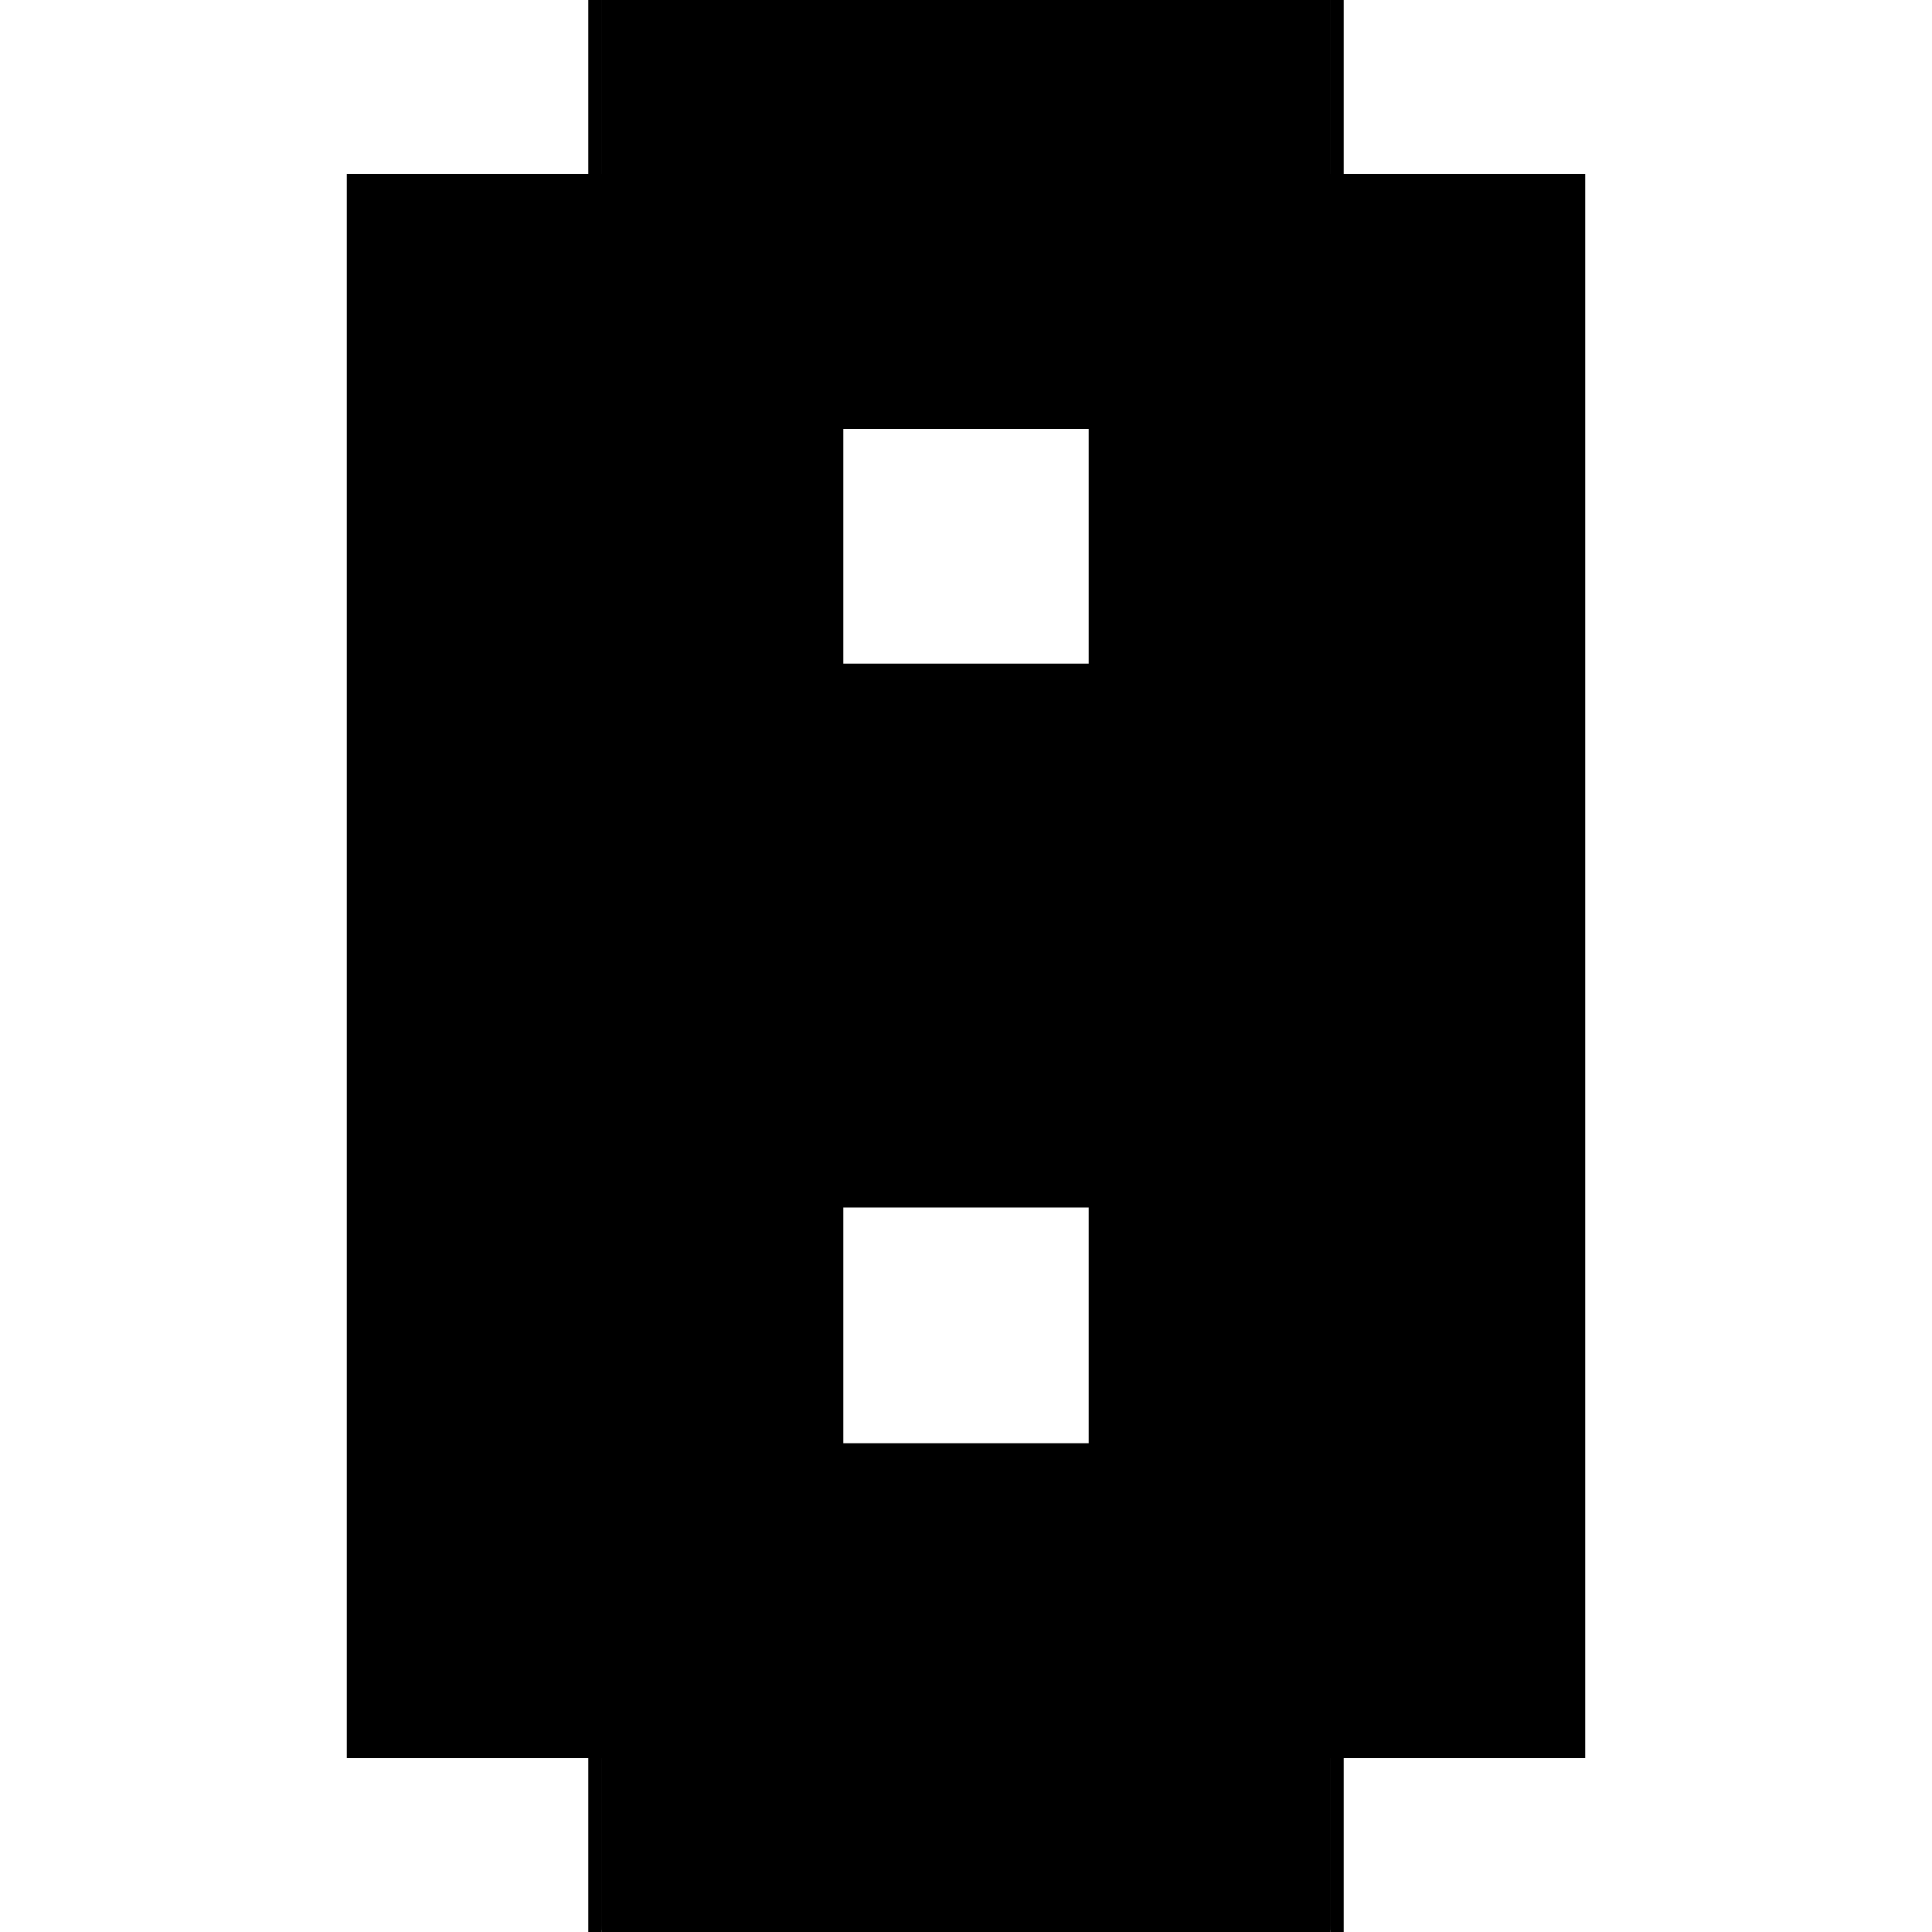 <?xml version="1.0" encoding="utf-8" ?>
<svg xmlns="http://www.w3.org/2000/svg" xmlns:ev="http://www.w3.org/2001/xml-events" xmlns:xlink="http://www.w3.org/1999/xlink" baseProfile="full" height="100%" version="1.1" viewBox="-1,-1,2,2" width="100%">
  <defs>
    <style type="text/css"><![CDATA[.vectorEffectClass {vector-effect: non-scaling-stroke;}]]></style>
  </defs>
  <line class="vectorEffectClass" fill="none" stroke="black" stroke-width="0.5" x1="-0.391" x2="-0.391" y1="0.82" y2="-0.82"/>
  <line class="vectorEffectClass" fill="none" stroke="black" stroke-width="0.5" x1="0.391" x2="0.391" y1="0.82" y2="-0.82"/>
  <line class="vectorEffectClass" fill="none" stroke="black" stroke-width="0.5" x1="-0.377" x2="0.377" y1="0.758" y2="0.758"/>
  <line class="vectorEffectClass" fill="none" stroke="black" stroke-width="0.5" x1="-0.377" x2="0.377" y1="0.744" y2="0.744"/>
  <line class="vectorEffectClass" fill="none" stroke="black" stroke-width="0.5" x1="-0.377" x2="0.377" y1="-0.806" y2="-0.806"/>
  <line class="vectorEffectClass" fill="none" stroke="black" stroke-width="0.5" x1="-0.377" x2="0.377" y1="-0.82" y2="-0.82"/>
  <line class="vectorEffectClass" fill="none" stroke="black" stroke-width="0.5" x1="-0.377" x2="-0.377" y1="0.744" y2="0.0"/>
  <line class="vectorEffectClass" fill="none" stroke="black" stroke-width="0.5" x1="0.377" x2="0.377" y1="0.744" y2="0.0"/>
  <line class="vectorEffectClass" fill="none" stroke="black" stroke-width="0.5" x1="-0.377" x2="-0.377" y1="-0.063" y2="-0.806"/>
  <line class="vectorEffectClass" fill="none" stroke="black" stroke-width="0.5" x1="0.377" x2="0.377" y1="-0.063" y2="-0.806"/>
  <line class="vectorEffectClass" fill="none" stroke="black" stroke-width="0.5" x1="-0.377" x2="-0.377" y1="0.0" y2="-0.063"/>
  <line class="vectorEffectClass" fill="none" stroke="black" stroke-width="0.5" x1="0.377" x2="0.377" y1="0.0" y2="-0.063"/>
  <line class="vectorEffectClass" fill="none" stroke="black" stroke-width="0.5" x1="-0.377" x2="-0.377" y1="0.82" y2="0.758"/>
  <line class="vectorEffectClass" fill="none" stroke="black" stroke-width="0.5" x1="0.377" x2="0.377" y1="0.82" y2="0.758"/>
  <line class="vectorEffectClass" fill="none" stroke="black" stroke-width="0.5" x1="-0.391" x2="-0.377" y1="0.82" y2="0.82"/>
  <line class="vectorEffectClass" fill="none" stroke="black" stroke-width="0.5" x1="-0.391" x2="-0.377" y1="-0.82" y2="-0.82"/>
  <line class="vectorEffectClass" fill="none" stroke="black" stroke-width="0.5" x1="0.377" x2="0.391" y1="0.82" y2="0.82"/>
  <line class="vectorEffectClass" fill="none" stroke="black" stroke-width="0.5" x1="0.377" x2="0.391" y1="-0.82" y2="-0.82"/>
  <line class="vectorEffectClass" fill="none" stroke="black" stroke-width="0.5" x1="-0.377" x2="-0.377" y1="0.758" y2="0.748"/>
  <line class="vectorEffectClass" fill="none" stroke="black" stroke-width="0.5" x1="0.377" x2="0.377" y1="0.758" y2="0.748"/>
  <line class="vectorEffectClass" fill="none" stroke="black" stroke-width="0.5" x1="-0.377" x2="-0.377" y1="-0.81" y2="-0.82"/>
  <line class="vectorEffectClass" fill="none" stroke="black" stroke-width="0.5" x1="0.377" x2="0.377" y1="-0.81" y2="-0.82"/>
  <line class="vectorEffectClass" fill="none" stroke="black" stroke-width="0.5" x1="-0.377" x2="-0.377" y1="0.748" y2="0.744"/>
  <line class="vectorEffectClass" fill="none" stroke="black" stroke-width="0.5" x1="0.377" x2="0.377" y1="0.748" y2="0.744"/>
  <line class="vectorEffectClass" fill="none" stroke="black" stroke-width="0.5" x1="-0.377" x2="-0.377" y1="-0.806" y2="-0.81"/>
  <line class="vectorEffectClass" fill="none" stroke="black" stroke-width="0.5" x1="0.377" x2="0.377" y1="-0.806" y2="-0.81"/>
  <line class="vectorEffectClass" fill="none" stroke="black" stroke-dasharray="5.0 5.0" stroke-width="0.5" x1="-0.38" x2="-0.38" y1="0.748" y2="-0.81"/>
  <line class="vectorEffectClass" fill="none" stroke="black" stroke-dasharray="5.0 5.0" stroke-width="0.5" x1="0.38" x2="0.38" y1="0.748" y2="-0.81"/>
  <line class="vectorEffectClass" fill="none" stroke="black" stroke-dasharray="5.0 5.0" stroke-width="0.5" x1="-0.377" x2="0.377" y1="0.748" y2="0.748"/>
  <line class="vectorEffectClass" fill="none" stroke="black" stroke-dasharray="5.0 5.0" stroke-width="0.5" x1="-0.377" x2="0.377" y1="-0.81" y2="-0.81"/>
  <line class="vectorEffectClass" fill="none" stroke="black" stroke-dasharray="5.0 5.0" stroke-width="0.5" x1="-0.377" x2="0.377" y1="0.0" y2="0.0"/>
  <line class="vectorEffectClass" fill="none" stroke="black" stroke-dasharray="5.0 5.0" stroke-width="0.5" x1="-0.377" x2="0.377" y1="-0.063" y2="-0.063"/>
  <line class="vectorEffectClass" fill="none" stroke="black" stroke-dasharray="5.0 5.0" stroke-width="0.5" x1="0.377" x2="0.38" y1="-0.81" y2="-0.81"/>
  <line class="vectorEffectClass" fill="none" stroke="black" stroke-dasharray="5.0 5.0" stroke-width="0.5" x1="0.377" x2="0.38" y1="0.748" y2="0.748"/>
  <line class="vectorEffectClass" fill="none" stroke="black" stroke-dasharray="5.0 5.0" stroke-width="0.5" x1="-0.38" x2="-0.377" y1="0.748" y2="0.748"/>
  <line class="vectorEffectClass" fill="none" stroke="black" stroke-dasharray="5.0 5.0" stroke-width="0.5" x1="-0.38" x2="-0.377" y1="-0.81" y2="-0.81"/>
</svg>
